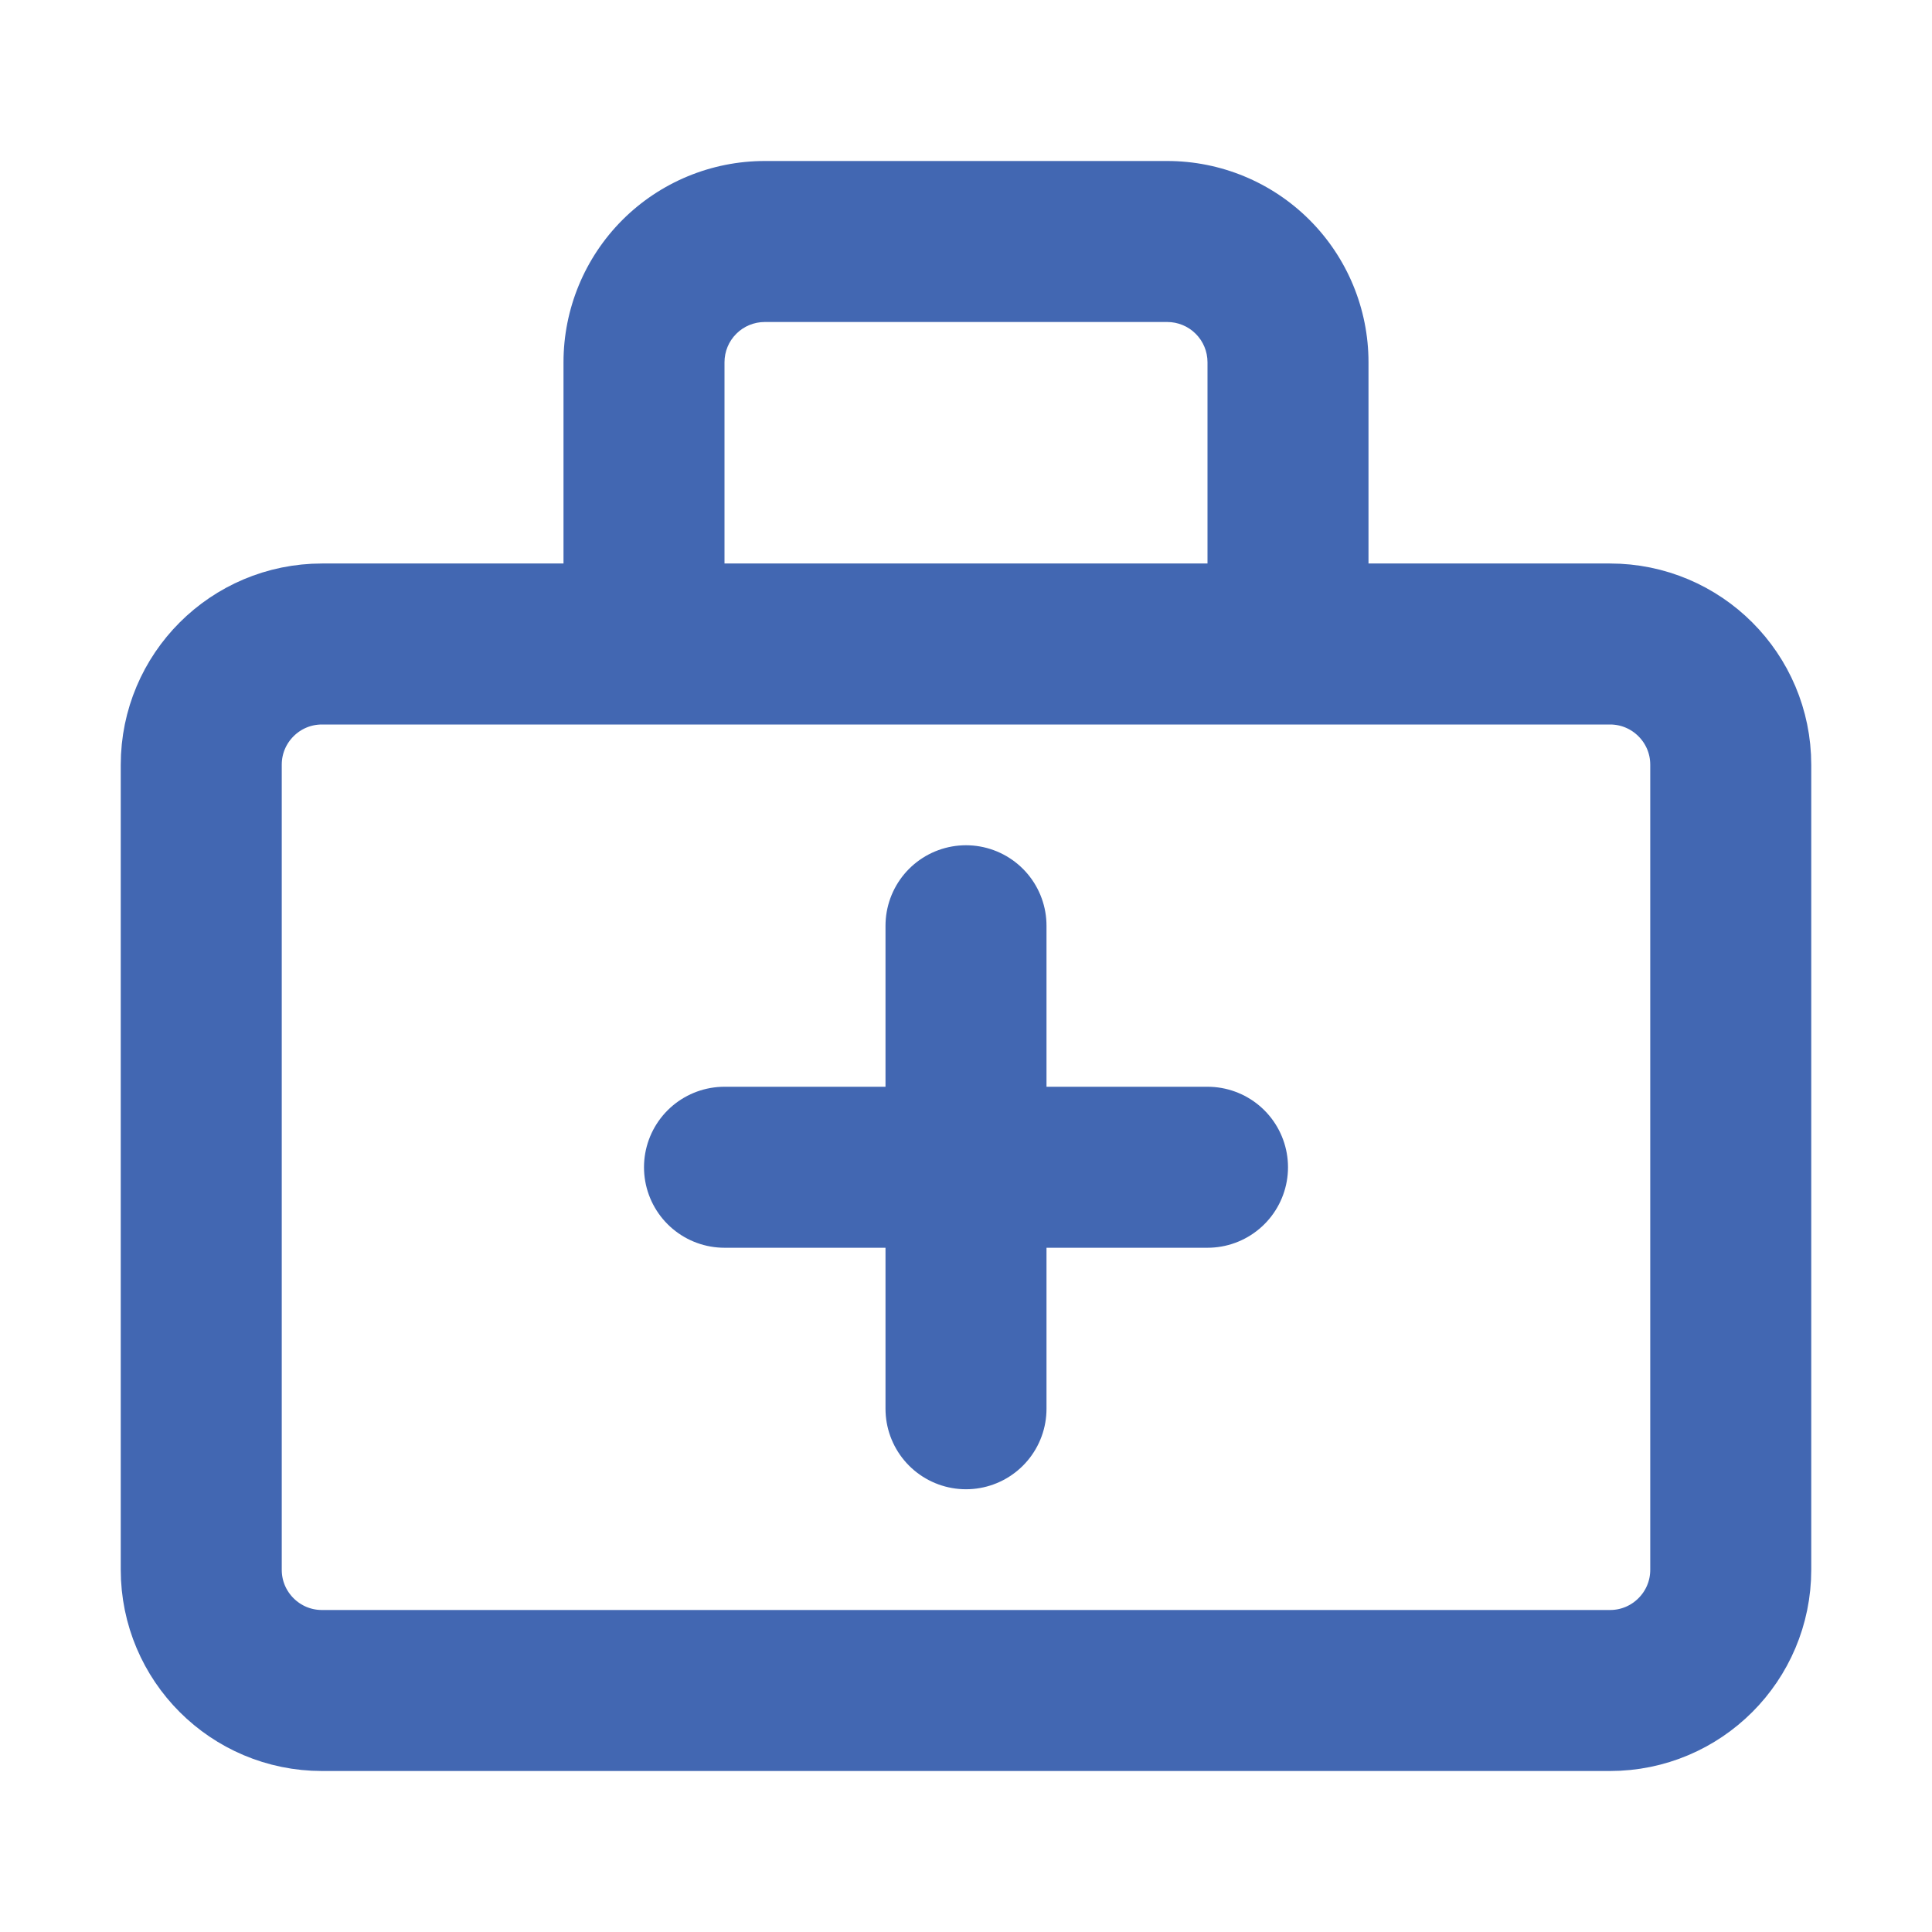 <svg xmlns="http://www.w3.org/2000/svg" width="48" height="48" viewBox="0 0 48 48" fill="none"><path d="M40 16H8C6.343 16 5 17.343 5 19V39C5 40.657 6.343 42 8 42H40C41.657 42 43 40.657 43 39V19C43 17.343 41.657 16 40 16Z" stroke="#4267B2" stroke-width="4" stroke-linejoin="round"></path><path d="M19 8H29V4H19V8ZM30 9V16H34V9H30ZM18 16V9H14V16H18ZM29 8C29.265 8 29.52 8.105 29.707 8.293C29.895 8.48 30 8.735 30 9H34C34 7.674 33.473 6.402 32.535 5.464C31.598 4.527 30.326 4 29 4V8ZM19 4C17.674 4 16.402 4.527 15.464 5.464C14.527 6.402 14 7.674 14 9H18C18 8.735 18.105 8.48 18.293 8.293C18.48 8.105 18.735 8 19 8V4Z" fill="#4267B2"></path><path d="M18 29H30M24 23V35" stroke="#4267B2" stroke-width="4" stroke-linecap="round" stroke-linejoin="round"></path></svg>